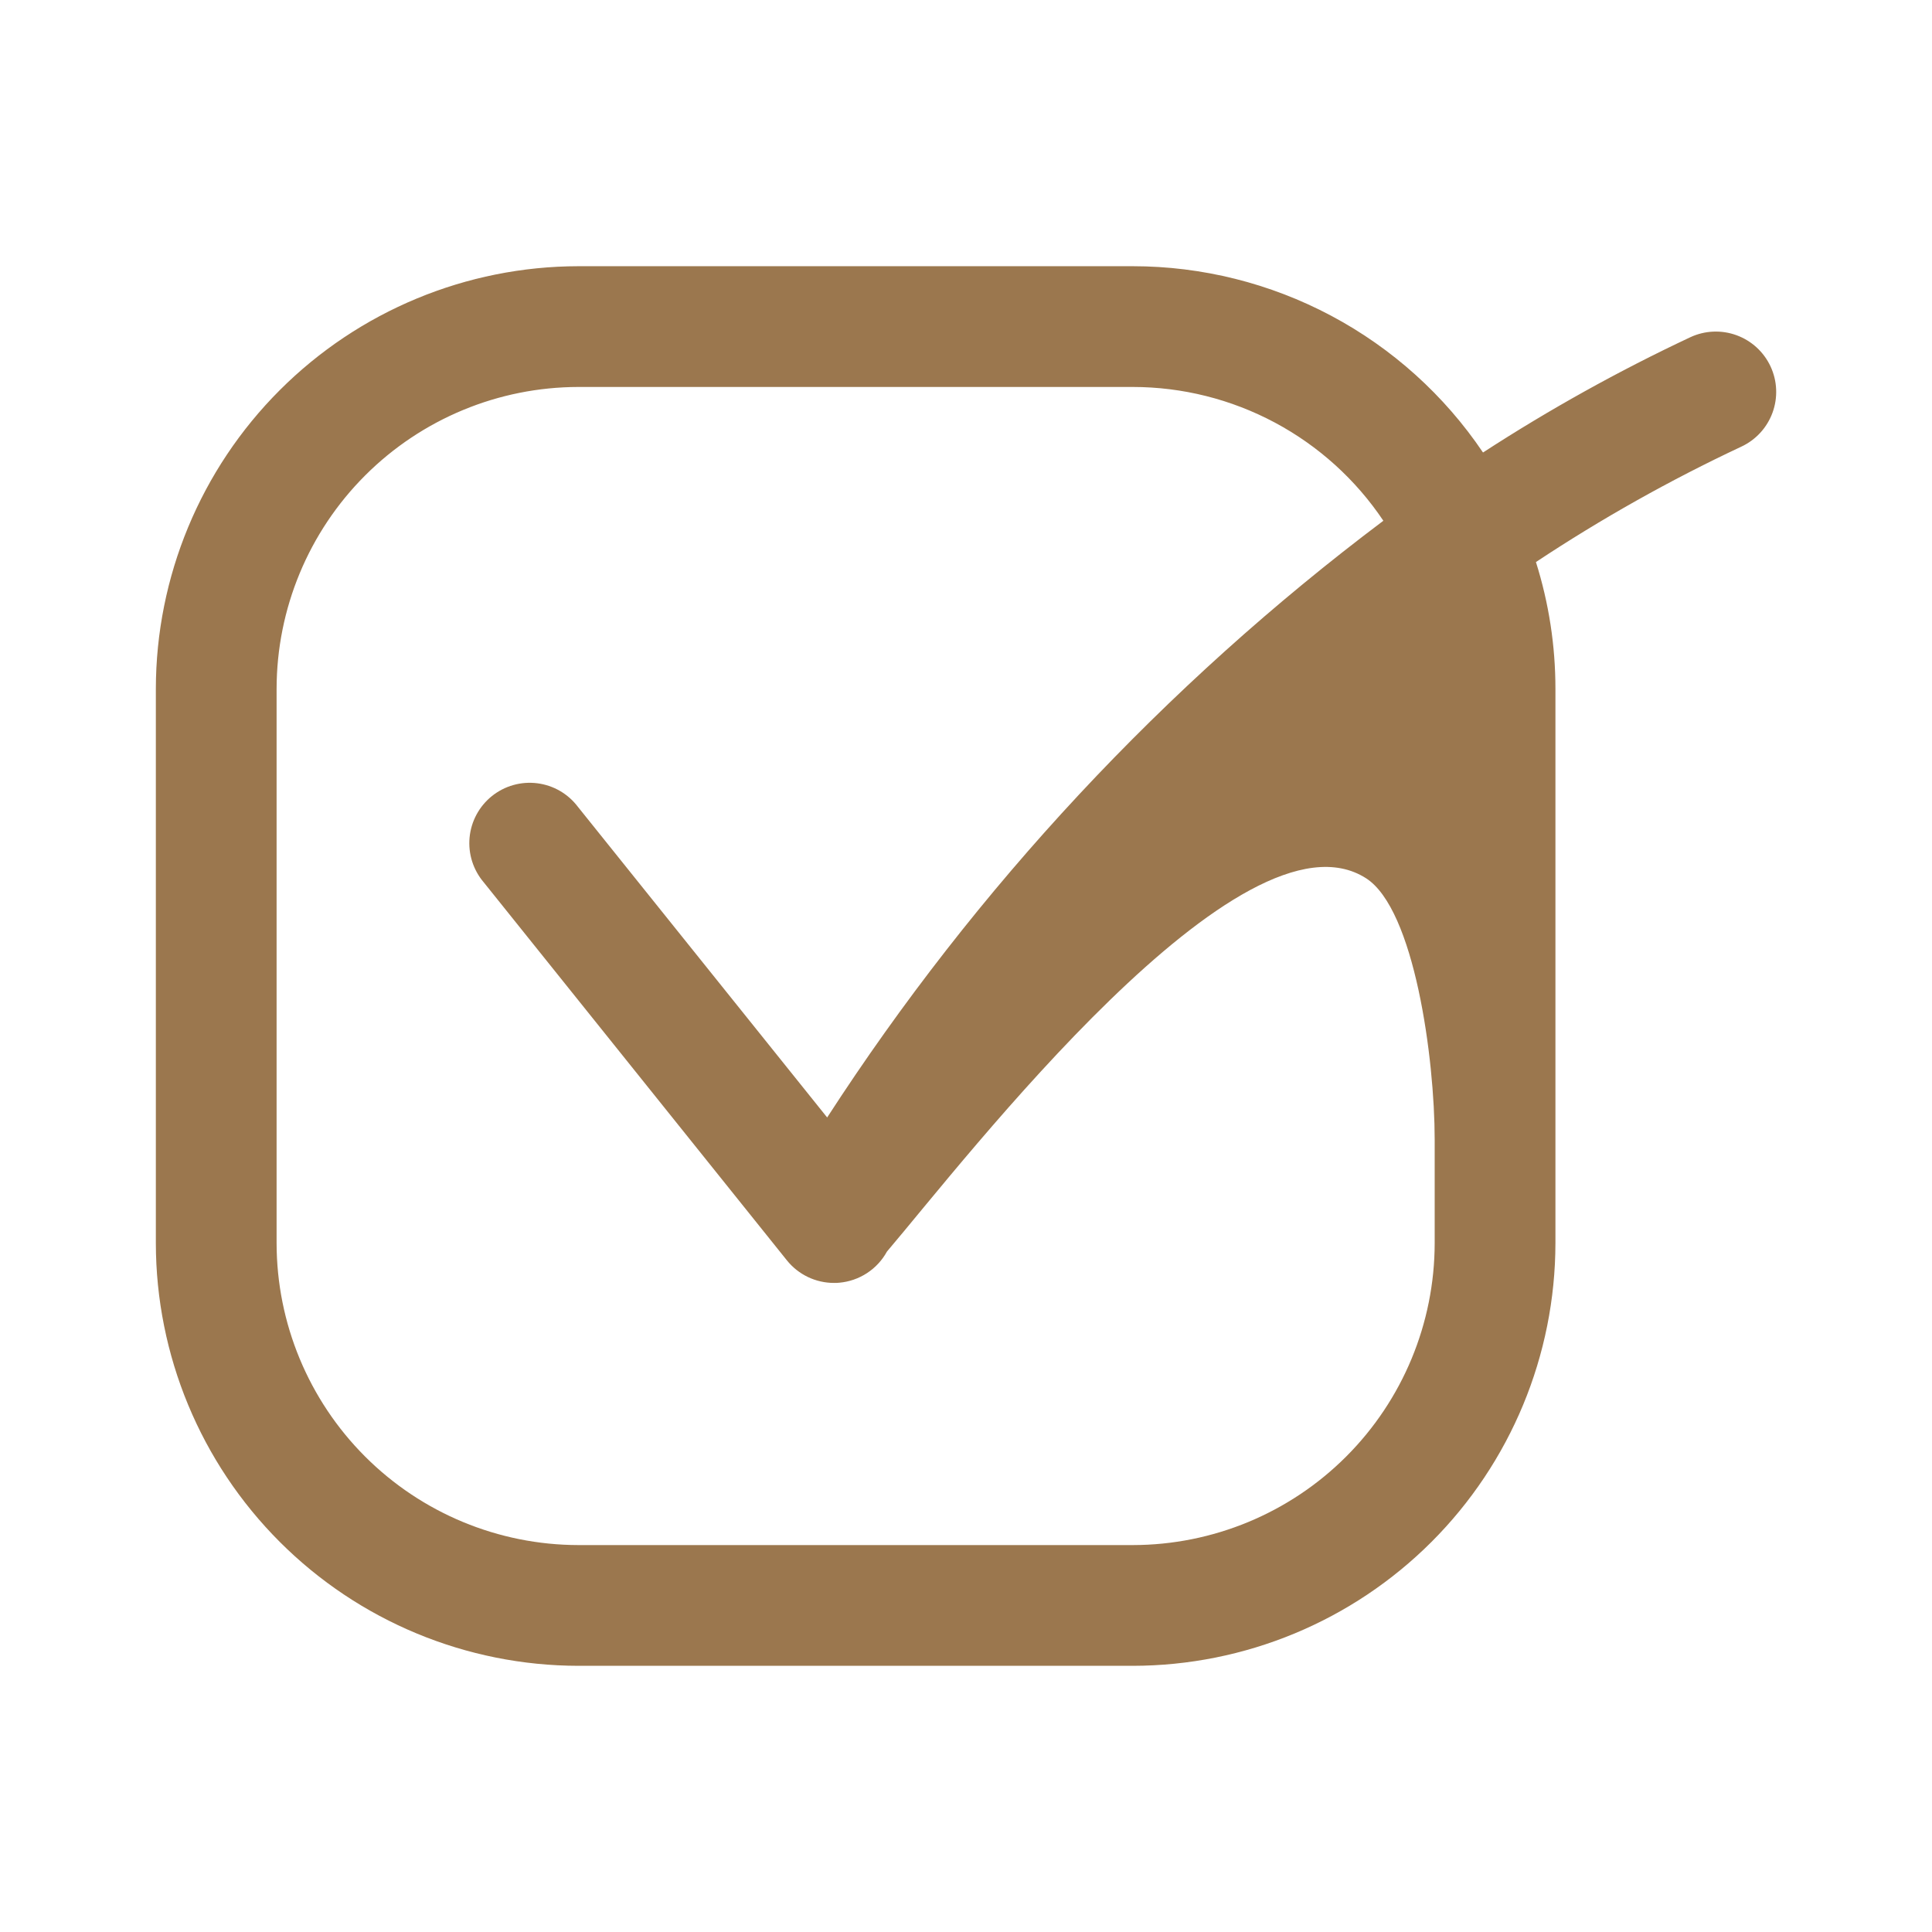 <?xml version="1.0" encoding="UTF-8"?> <svg xmlns="http://www.w3.org/2000/svg" width="295" height="295" viewBox="0 0 295 295" fill="none"><path d="M270.348 55.952C269.315 53.736 267.445 52.022 265.148 51.185C262.851 50.348 260.316 50.458 258.101 51.49C247.16 56.631 236.583 62.512 226.443 69.093C220.538 60.339 212.576 53.168 203.253 48.208C193.931 43.249 183.534 40.653 172.975 40.648H88.328C71.219 40.668 54.817 47.473 42.719 59.571C30.622 71.668 23.816 88.071 23.797 105.18V189.826C23.816 206.935 30.622 223.337 42.719 235.435C54.817 247.533 71.219 254.338 88.328 254.357H172.97C190.079 254.338 206.481 247.533 218.579 235.435C230.677 223.337 237.482 206.935 237.501 189.826V105.18C237.504 98.612 236.5 92.083 234.524 85.82C244.527 79.192 255.003 73.305 265.867 68.208C266.967 67.698 267.956 66.977 268.776 66.085C269.597 65.192 270.233 64.147 270.649 63.009C271.065 61.87 271.253 60.661 271.201 59.45C271.15 58.239 270.859 57.05 270.348 55.952ZM219.064 189.826C219.05 202.047 214.19 213.763 205.548 222.405C196.907 231.046 185.191 235.907 172.97 235.92H88.328C76.107 235.907 64.391 231.046 55.75 222.405C47.108 213.763 42.248 202.047 42.234 189.826V105.18C42.248 92.959 47.108 81.243 55.75 72.601C64.391 63.96 76.107 59.099 88.328 59.086H172.97C180.534 59.091 187.98 60.957 194.652 64.52C201.324 68.082 207.017 73.232 211.228 79.515C177.788 104.663 149.039 135.505 126.3 170.628L88.25 123.207C87.508 122.22 86.576 121.391 85.508 120.771C84.44 120.151 83.258 119.752 82.033 119.598C80.808 119.443 79.564 119.536 78.376 119.872C77.187 120.207 76.078 120.778 75.115 121.55C74.151 122.322 73.352 123.28 72.766 124.367C72.18 125.453 71.817 126.647 71.701 127.876C71.585 129.106 71.717 130.346 72.089 131.523C72.462 132.701 73.067 133.791 73.868 134.73L120.151 192.444C121.015 193.521 122.11 194.389 123.354 194.986C124.599 195.583 125.962 195.892 127.342 195.892C127.609 195.892 127.877 195.892 128.144 195.86C129.655 195.728 131.11 195.225 132.381 194.396C133.651 193.567 134.697 192.438 135.427 191.108C147.503 176.92 189.688 121.967 208.601 134.113C215.976 138.87 219.064 161.594 219.064 174.016V189.826Z" fill="#9B774E"></path></svg> 
